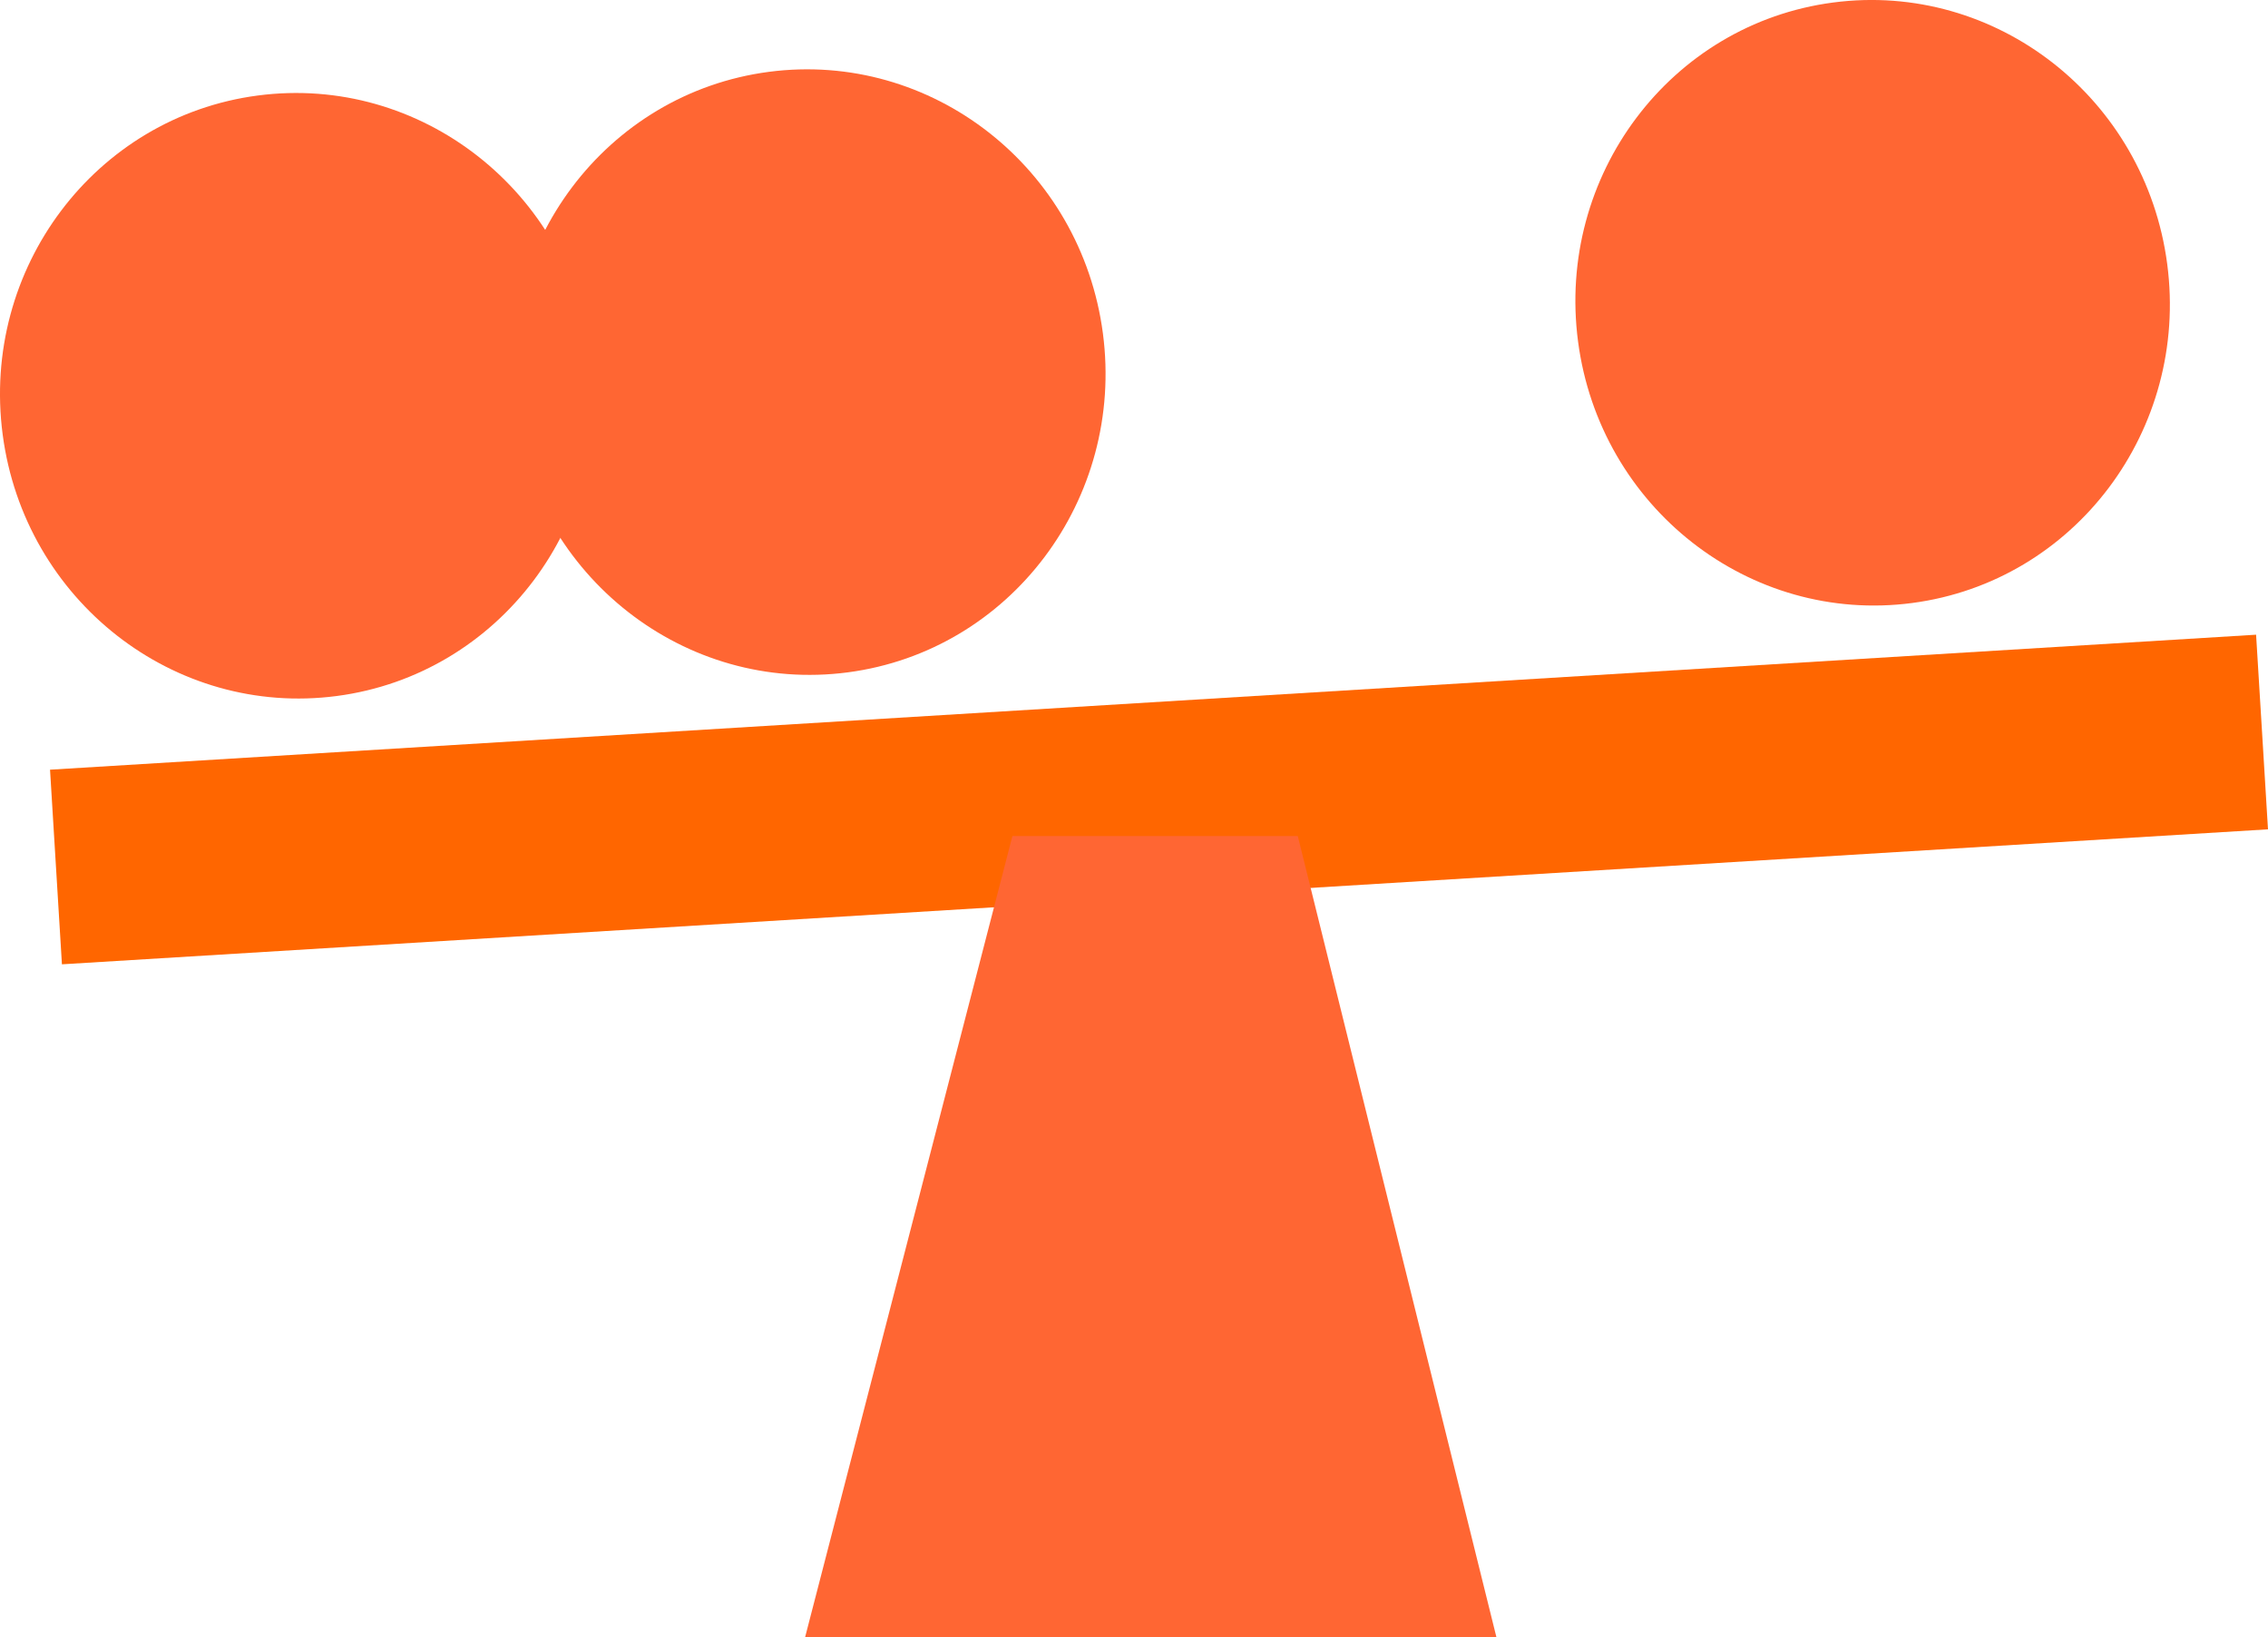 <?xml version="1.0" encoding="utf-8"?>
<!-- Generator: Adobe Illustrator 16.0.4, SVG Export Plug-In . SVG Version: 6.00 Build 0)  -->
<!DOCTYPE svg PUBLIC "-//W3C//DTD SVG 1.1//EN" "http://www.w3.org/Graphics/SVG/1.1/DTD/svg11.dtd">
<svg version="1.1" id="Ebene_1" xmlns="http://www.w3.org/2000/svg" xmlns:xlink="http://www.w3.org/1999/xlink" x="0px" y="0px"
	 width="116.351px" height="83.967px" viewBox="0 0 116.351 83.967" enable-background="new 0 0 116.351 83.967"
	 xml:space="preserve">
<line fill="#EA663B" stroke="#FF6600" stroke-width="10" x1="2.872" y1="44.467" x2="116.045" y2="37.544"/>
<path fill="#FF6633" d="M98.096,30.927c8.346-1.099,14.205-8.884,13.084-17.389c-1.119-8.505-8.793-14.508-17.139-13.409
	c-8.346,1.097-14.206,8.883-13.085,17.387C82.076,26.022,89.75,32.027,98.096,30.927"/>
<path fill="#FF6633" d="M17.277,35.697c8.346-1.099,14.205-8.884,13.085-17.389C29.243,9.803,21.569,3.8,13.222,4.899
	C4.876,5.998-0.983,13.783,0.137,22.287C1.257,30.792,8.931,36.796,17.277,35.697"/>
<path fill="#FF6633" d="M43.495,34.484c8.346-1.1,14.205-8.884,13.085-17.389c-1.119-8.505-8.793-14.508-17.14-13.41
	c-8.346,1.099-14.205,8.885-13.085,17.389C27.475,29.579,35.149,35.583,43.495,34.484"/>
<polygon fill="#FF6633" points="41.303,83.967 76.768,83.967 66.578,42.88 51.938,42.88 41.303,83.967 "/>
</svg>
